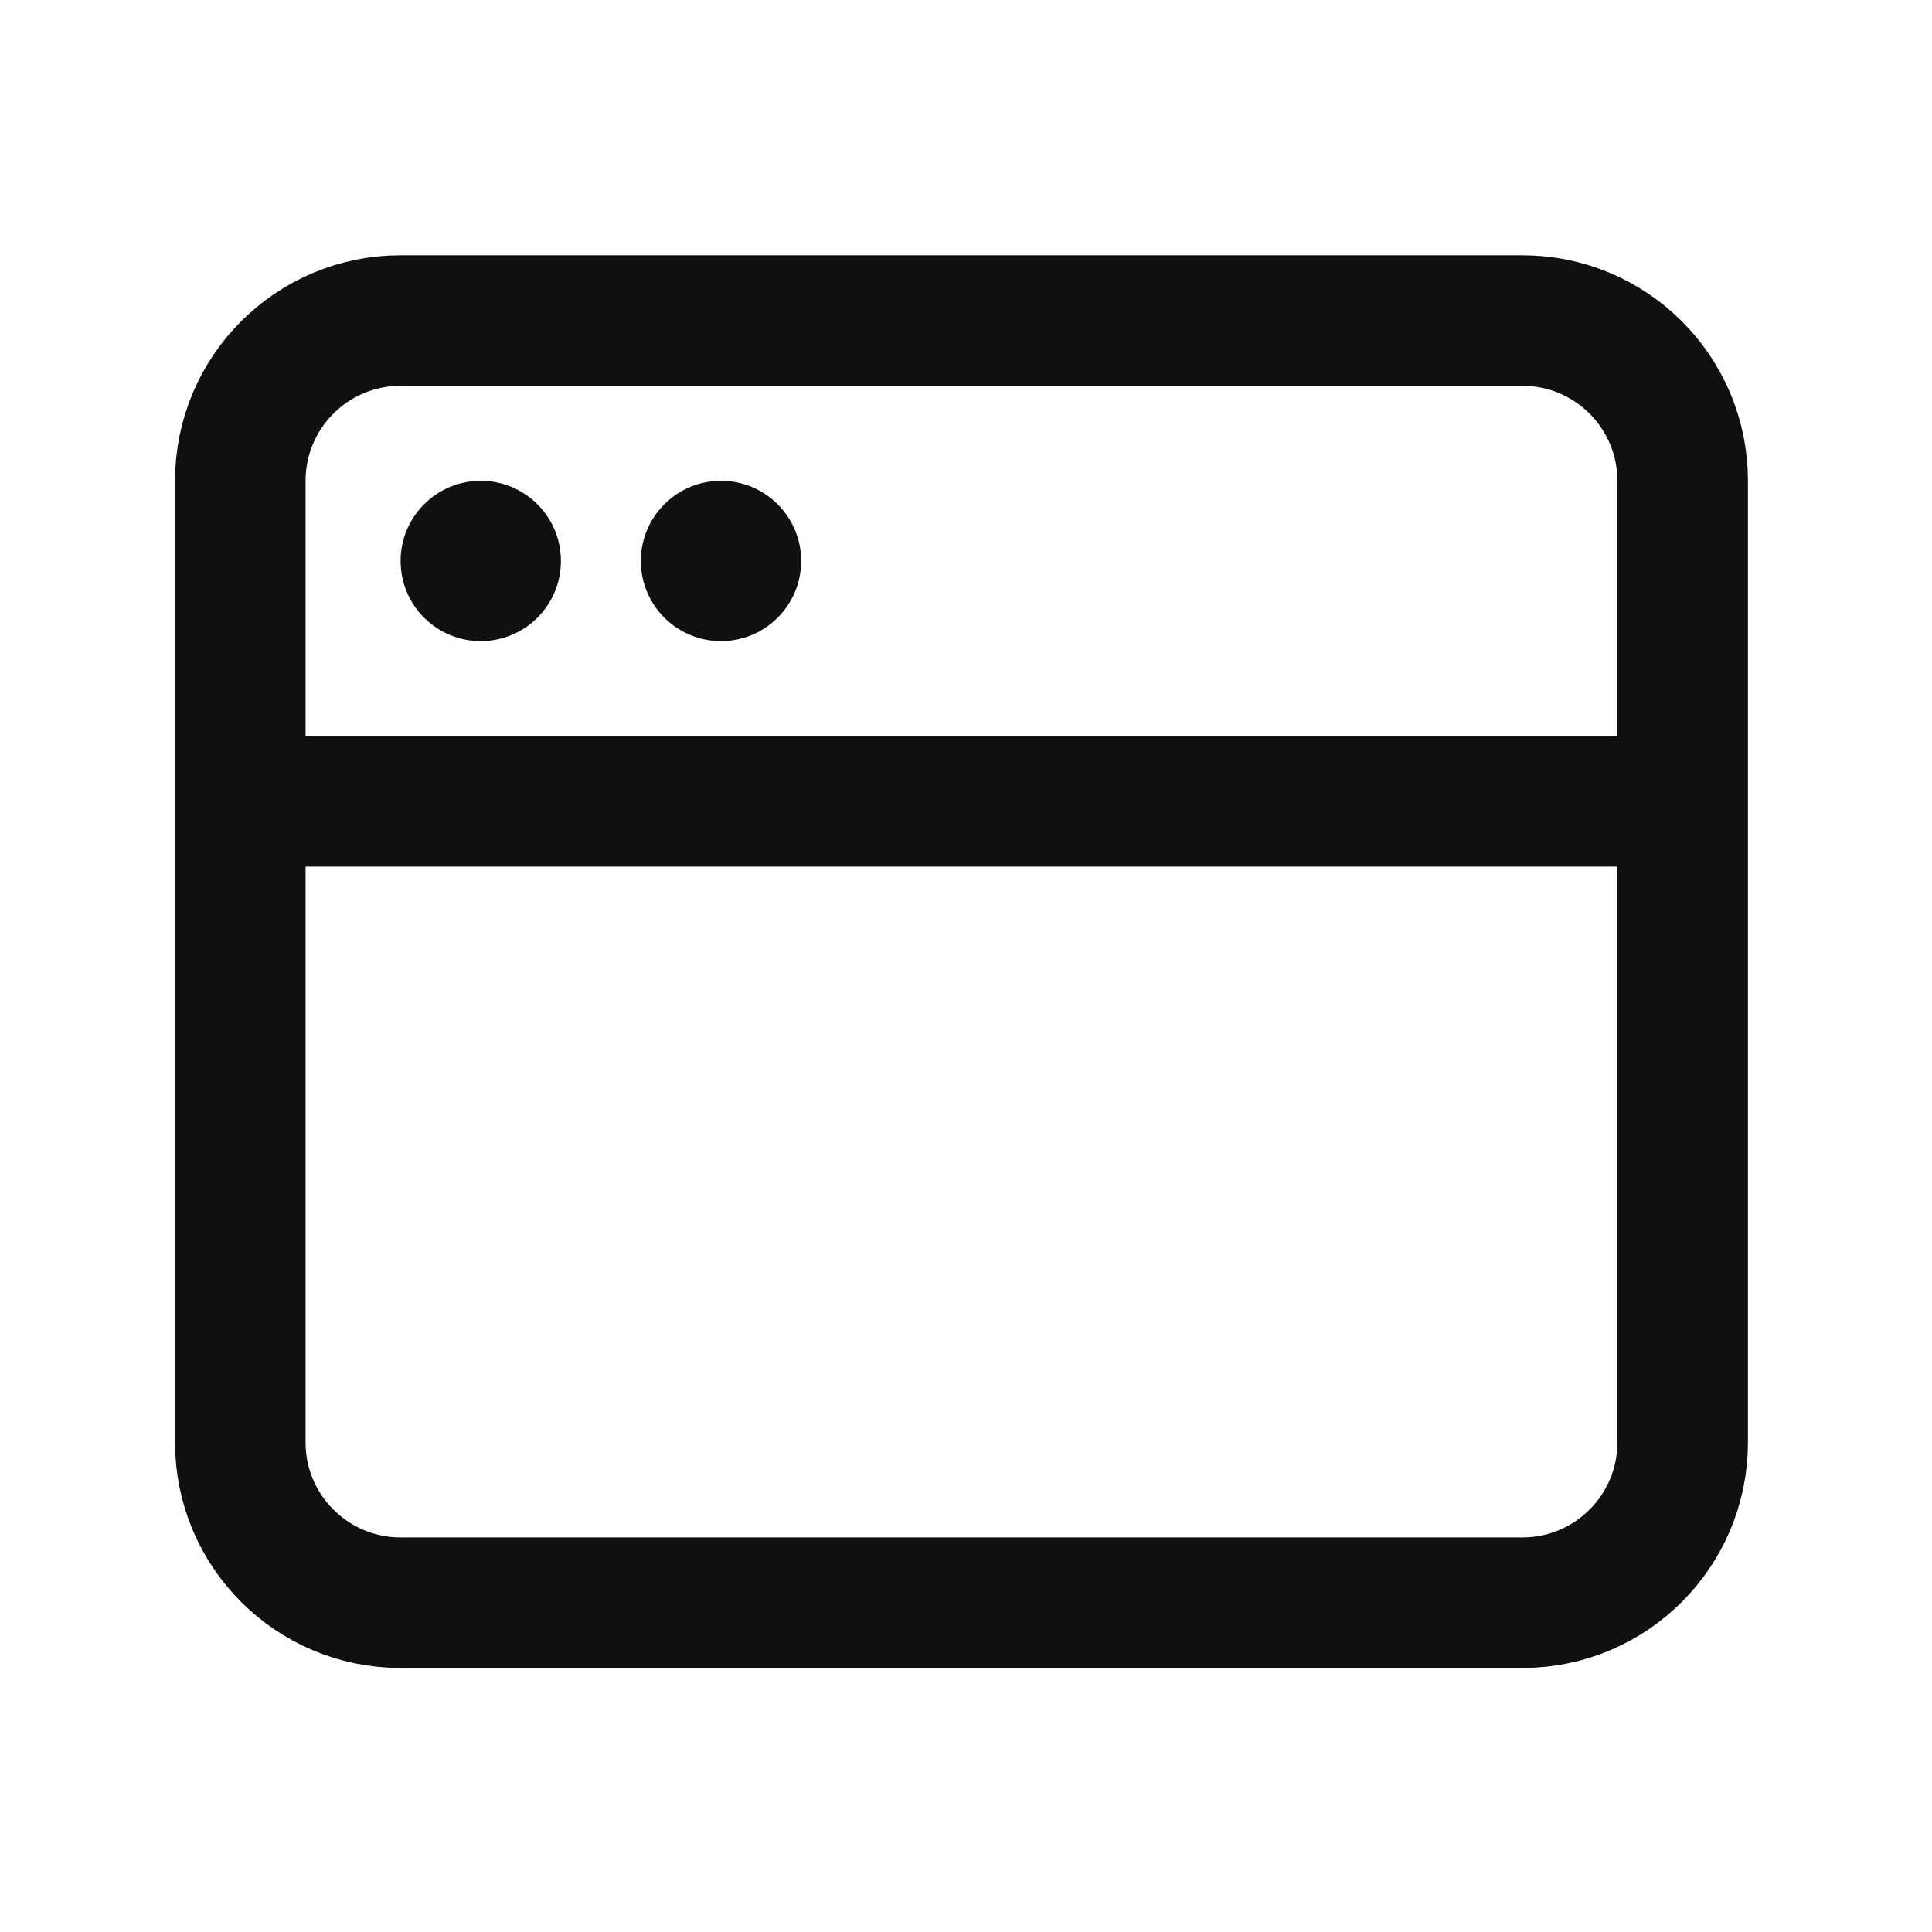 <?xml version="1.0" encoding="UTF-8"?> <svg xmlns="http://www.w3.org/2000/svg" width="37" height="37" viewBox="0 0 37 37" fill="none"> <path d="M4.602 15.347V27.624C4.602 29.319 5.976 30.693 7.671 30.693H29.156C30.851 30.693 32.225 29.319 32.225 27.624V15.347M4.602 15.347V9.208C4.602 7.513 5.976 6.139 7.671 6.139H29.156C30.851 6.139 32.225 7.513 32.225 9.208V15.347M4.602 15.347H32.225" stroke="#111010" stroke-width="2.5" stroke-linecap="round" stroke-linejoin="round"></path> <circle cx="9.207" cy="10.743" r="1.535" fill="#111010"></circle> <circle cx="13.808" cy="10.743" r="1.535" fill="#111010"></circle> </svg> 